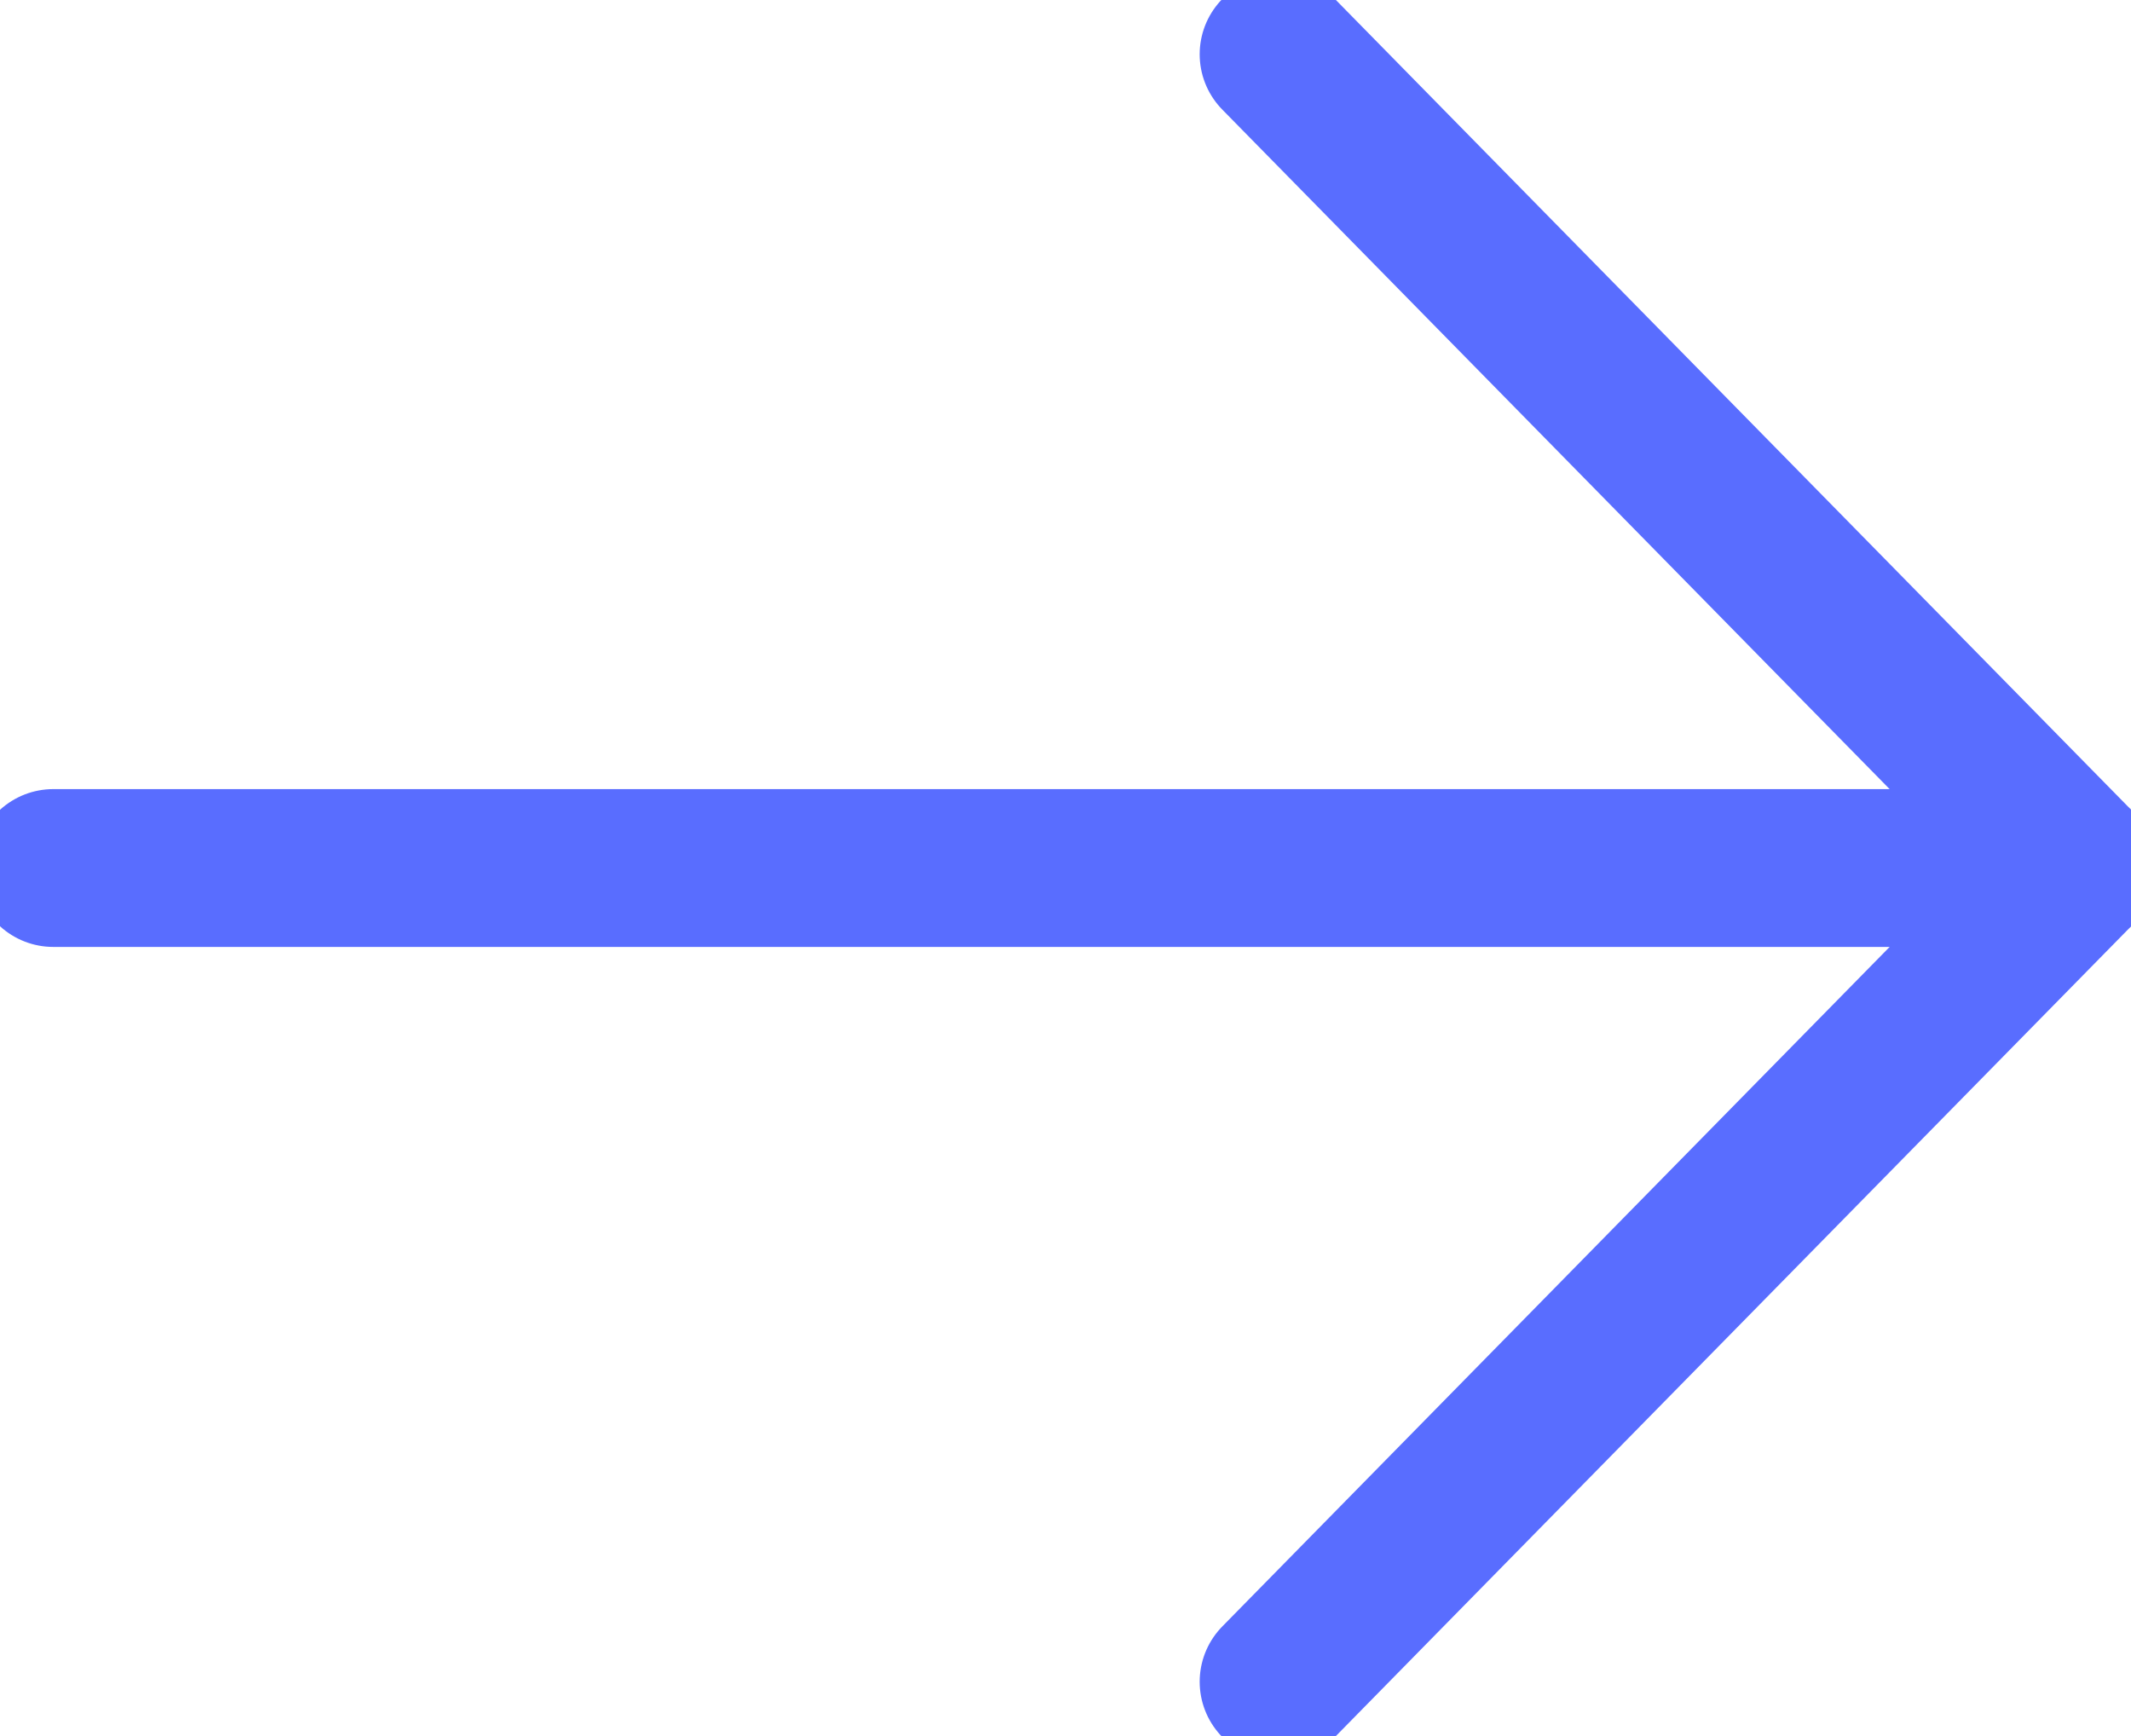<svg width="27" height="22" viewBox="0 0 27 22" fill="none" xmlns="http://www.w3.org/2000/svg">
<g clip-path="url(#clip0_3394_184)">
<path d="M0.675 11H26.325" stroke="#596DFF" stroke-width="2" stroke-linecap="round" stroke-linejoin="round"/>
<path d="M16.2 0.688L26.325 11L16.2 21.312" stroke="#596DFF" stroke-width="2" stroke-linecap="round" stroke-linejoin="round"/>
</g>
<defs>
<clipPath id="clip0_3394_184">
<rect width="27" height="22" fill="white"/>
</clipPath>
</defs>
</svg>
